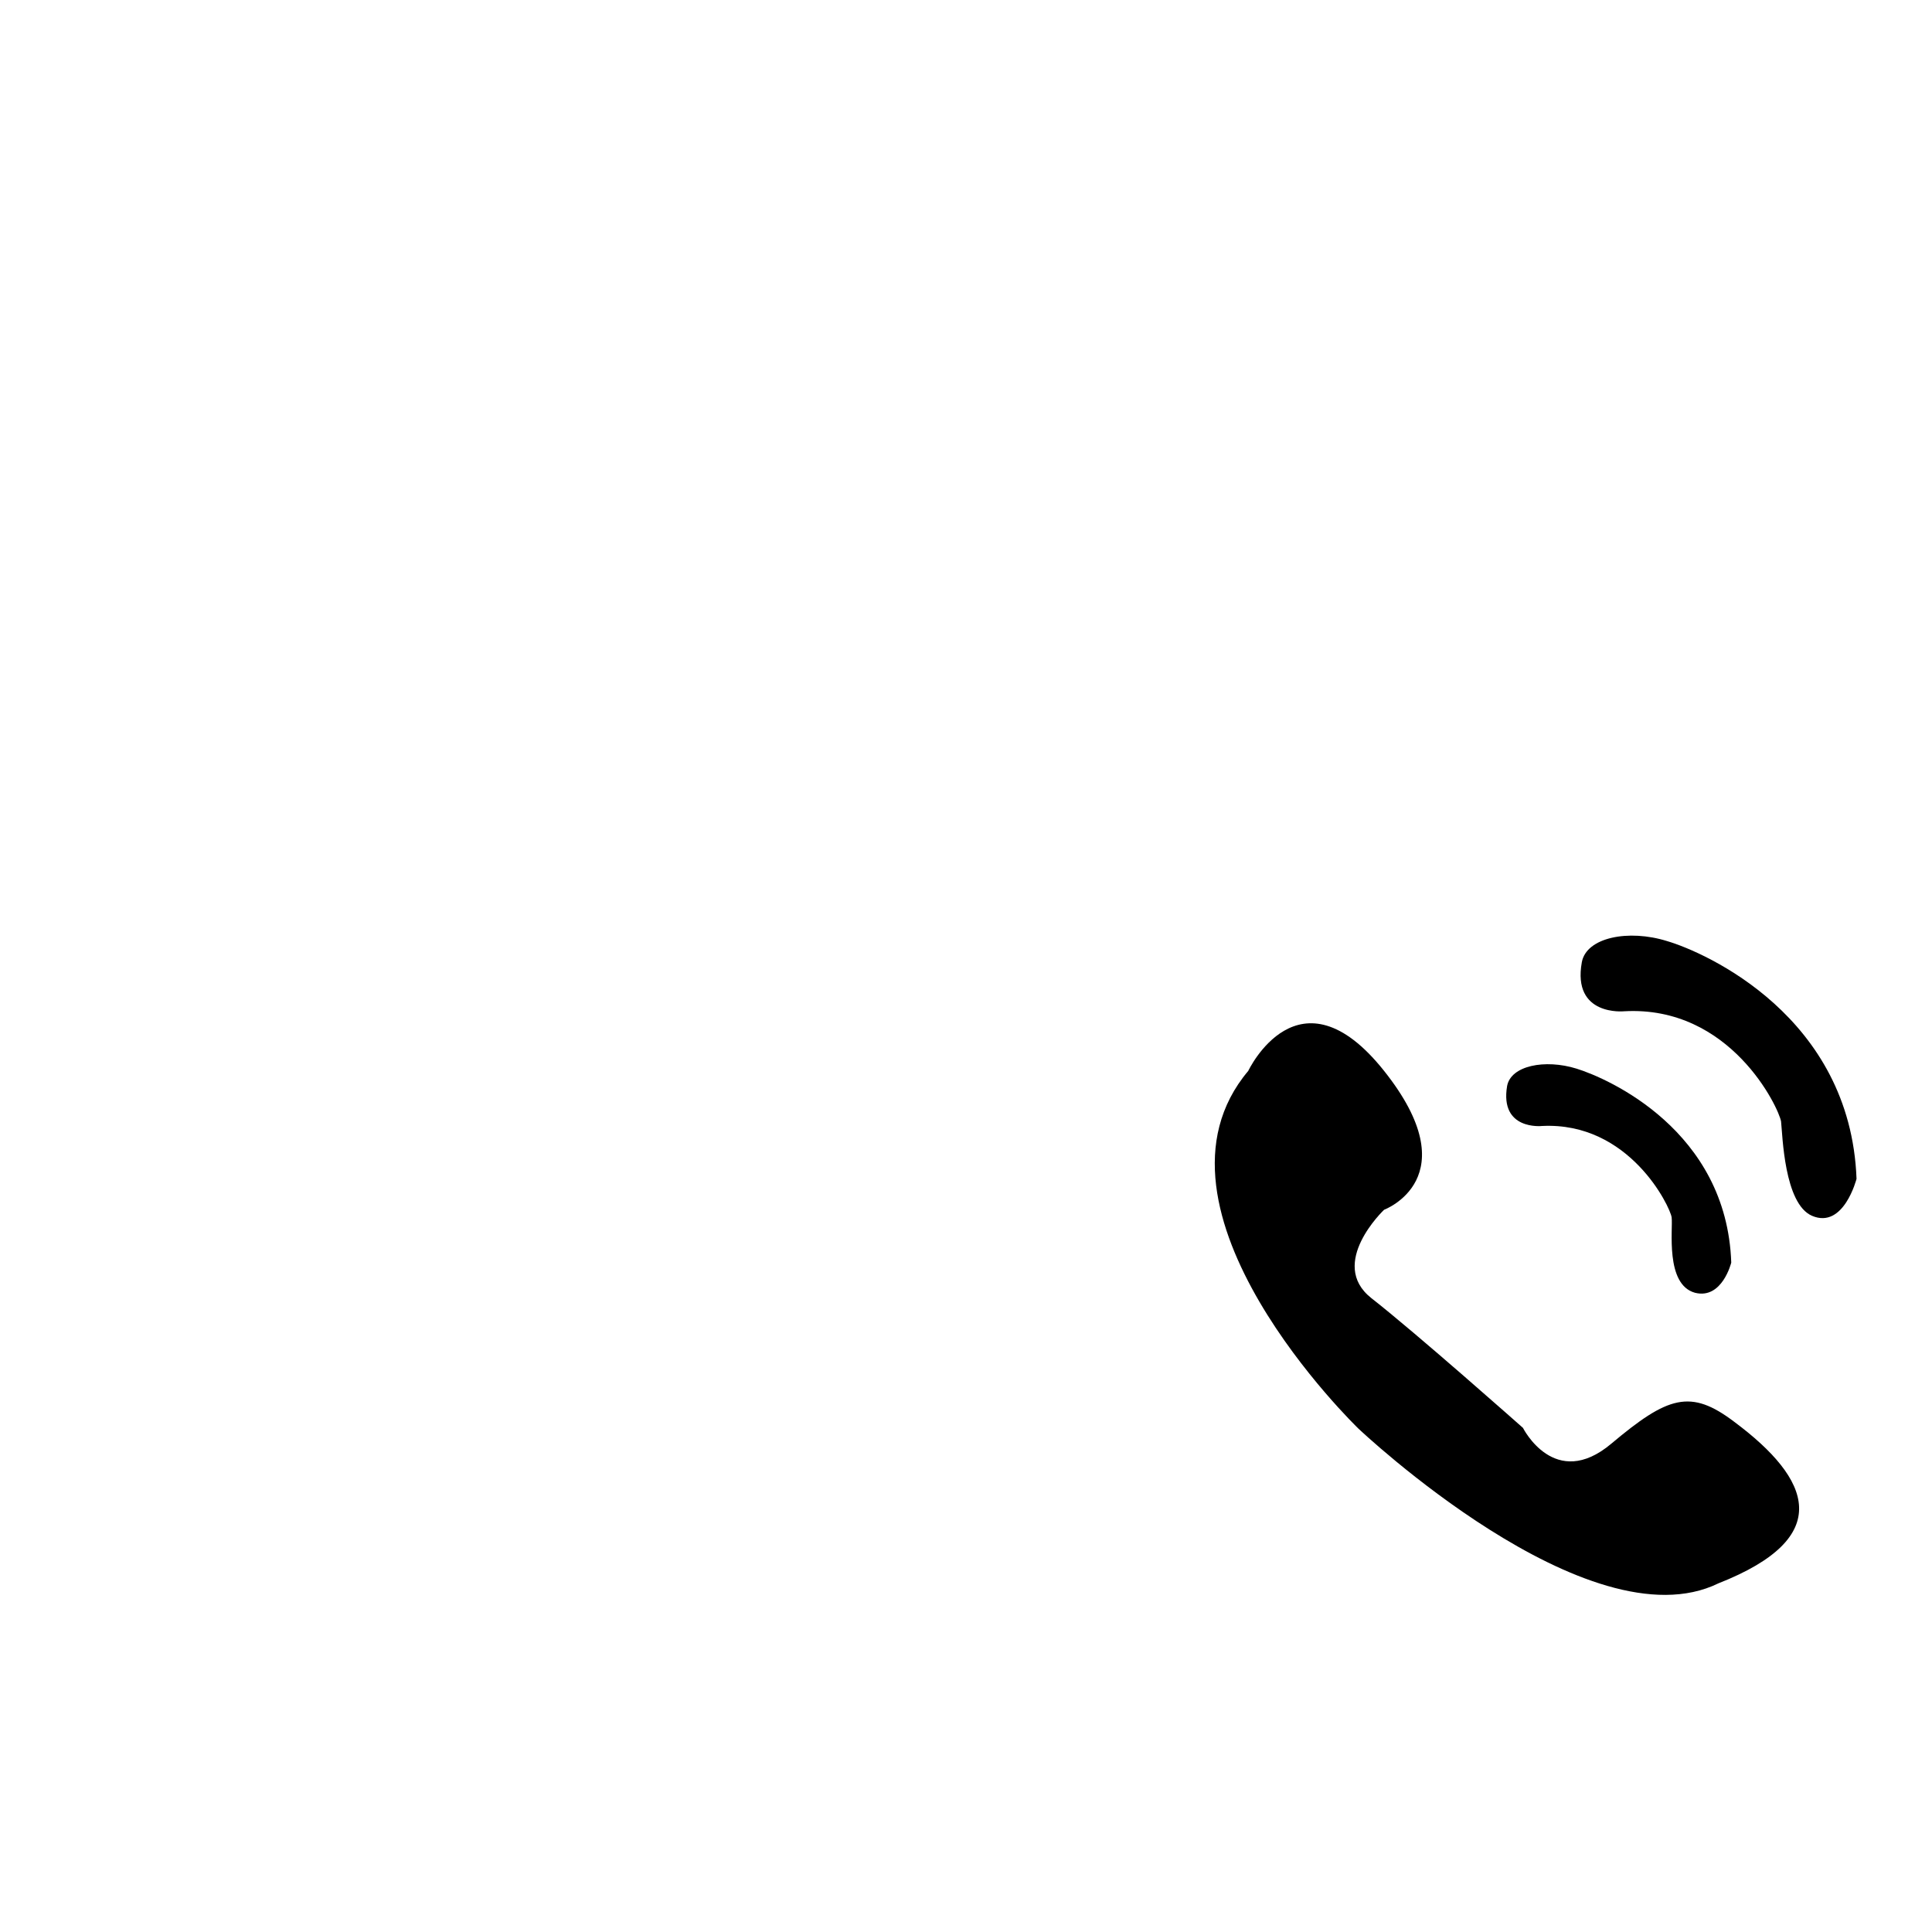 <?xml version="1.0" encoding="utf-8"?>
<!-- Svg Vector Icons : http://www.onlinewebfonts.com/icon -->
<!DOCTYPE svg PUBLIC "-//W3C//DTD SVG 1.1//EN" "http://www.w3.org/Graphics/SVG/1.1/DTD/svg11.dtd">
<svg version="1.1" xmlns="http://www.w3.org/2000/svg" xmlns:xlink="http://www.w3.org/1999/xlink" x="0px" y="0px" viewBox="0 0 256 256" enable-background="new 0 0 256 256" xml:space="preserve">
<g><g><path fill="#000000" d="M10,44.8L10,44.8L10,44.8z"/><path fill="#000000" d="M134,82.9"/><path fill="#000000" d="M165.4,141.9c0,0,6.7-14.2,18,0c11.3,14.2,0,18.4,0,18.4s-7.5,7.1-1.7,11.7c5.9,4.6,20.1,17.2,20.1,17.2s4.2,8.4,11.7,2.1c7.5-6.3,10.5-7.3,16.3-2.9c10.2,7.6,13.4,15.3-2.1,21.4c-17.2,8.4-47.7-20.5-47.7-20.5S149.9,160.3,165.4,141.9z"/><path fill="#000000" d="M204.3,149.2c0,0-5.6,0.6-4.6-5.3c0.5-2.7,5-3.6,9.2-2.3c4.2,1.3,19.9,8.2,20.5,25.7c0,0-1.2,4.9-4.8,4c-4-1.1-2.9-8.5-3.1-10C221.3,159.9,215.9,148.6,204.3,149.2z"/><path fill="#000000" d="M215.2,134c0,0-6.9,0.7-5.6-6.5c0.6-3.3,6.2-4.4,11.3-2.8c5.1,1.5,24.3,10,25.1,31.5c0,0-1.7,6.7-5.9,4.9c-3.7-1.6-3.9-10.7-4.1-12.5C235.7,146.8,229.3,133.2,215.2,134z"/></g></g>
</svg>